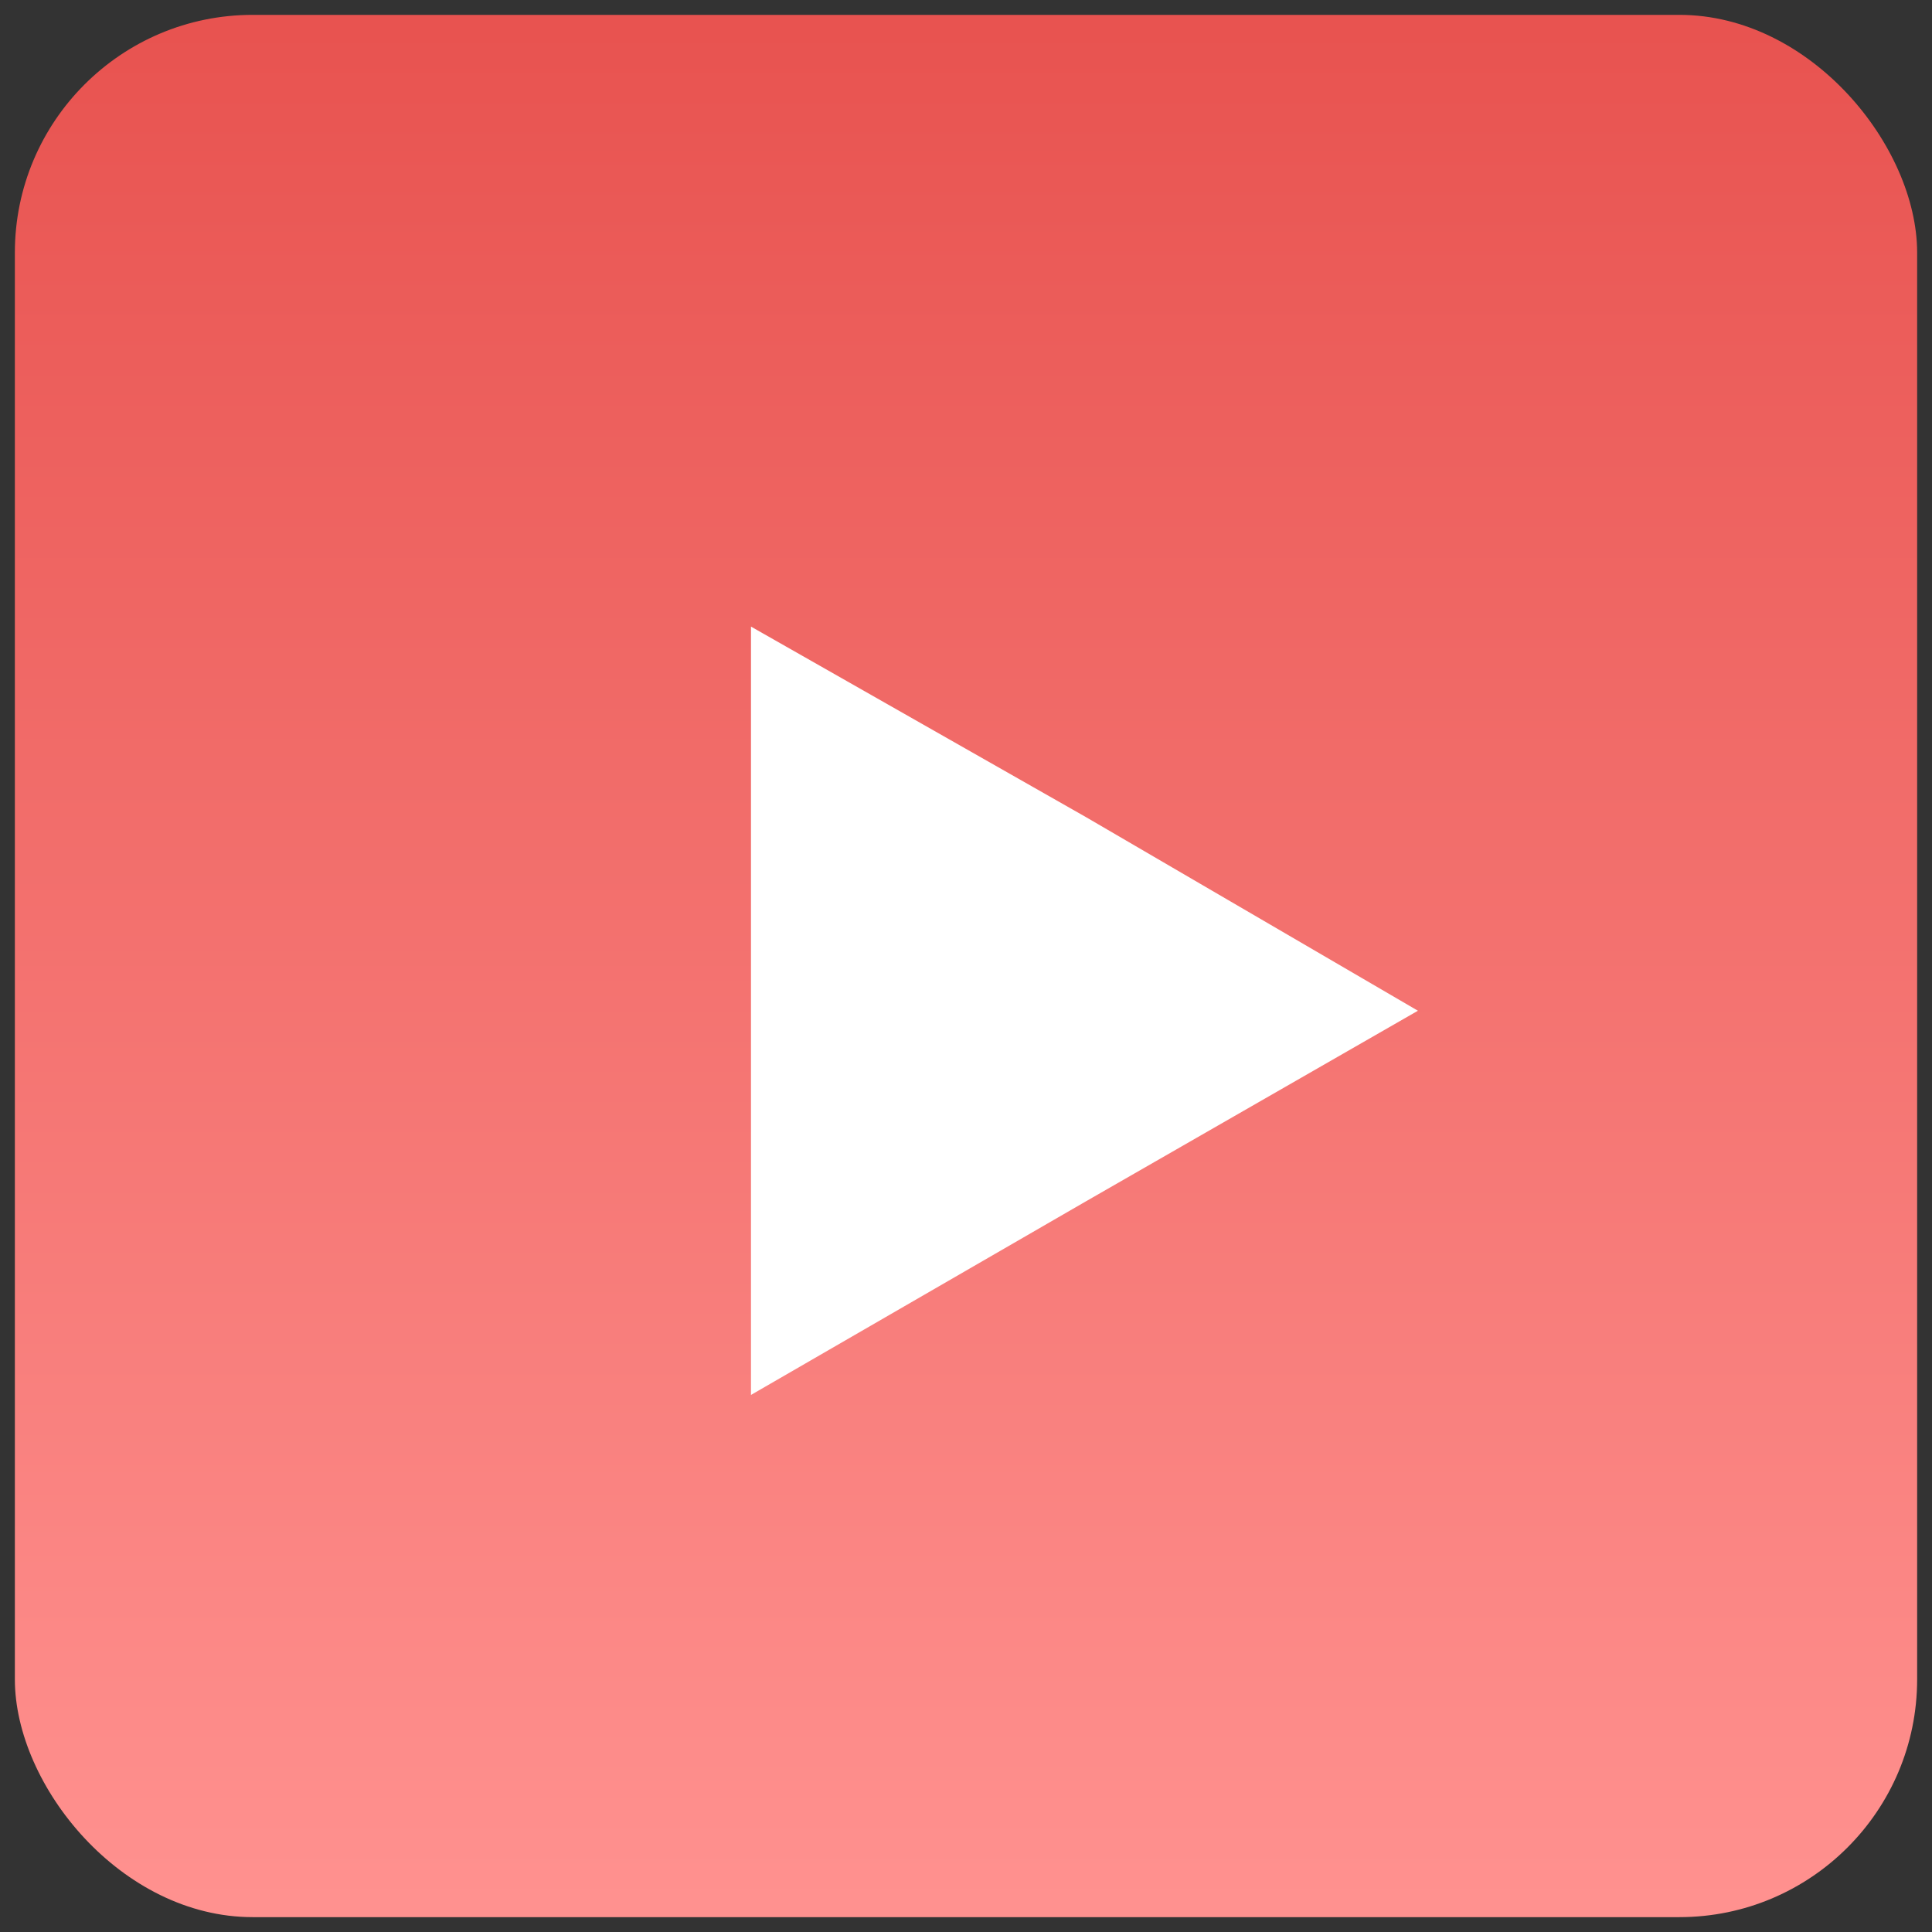 <svg xmlns="http://www.w3.org/2000/svg" xmlns:xlink="http://www.w3.org/1999/xlink" width="65" height="65" viewBox="0 0 65 65">
  <rect x="0" y="0" width="65" height="65" fill="#333333" stroke="none"/>
  <defs>
    <linearGradient id="linear-gradient" x1="0.5" y1="1" x2="0.5" gradientUnits="objectBoundingBox">
      <stop offset="0" stop-color="#e85350"/>
      <stop offset="1" stop-color="#ff918f"/>
    </linearGradient>
  </defs>
  <g id="Group_16526" data-name="Group 16526" transform="translate(0.314 0.406)">
    <g id="Group_147" data-name="Group 147" transform="translate(64.186 64.094) rotate(180)">
      <rect id="Rectangle_609" data-name="Rectangle 609" width="64" height="64" rx="8" stroke="rgba(0,0,0,0)" stroke-miterlimit="10" stroke-width="1" fill="url(#linear-gradient)"/>
    </g>
    <path id="np_play_2035548_000000" d="M17.418,12.613l11.27,6.41,11.168,6.514L28.688,31.949l-11.27,6.514Z" transform="translate(7.534 8.062)" fill="#fff" fill-rule="evenodd"/>
  </g>
</svg>
